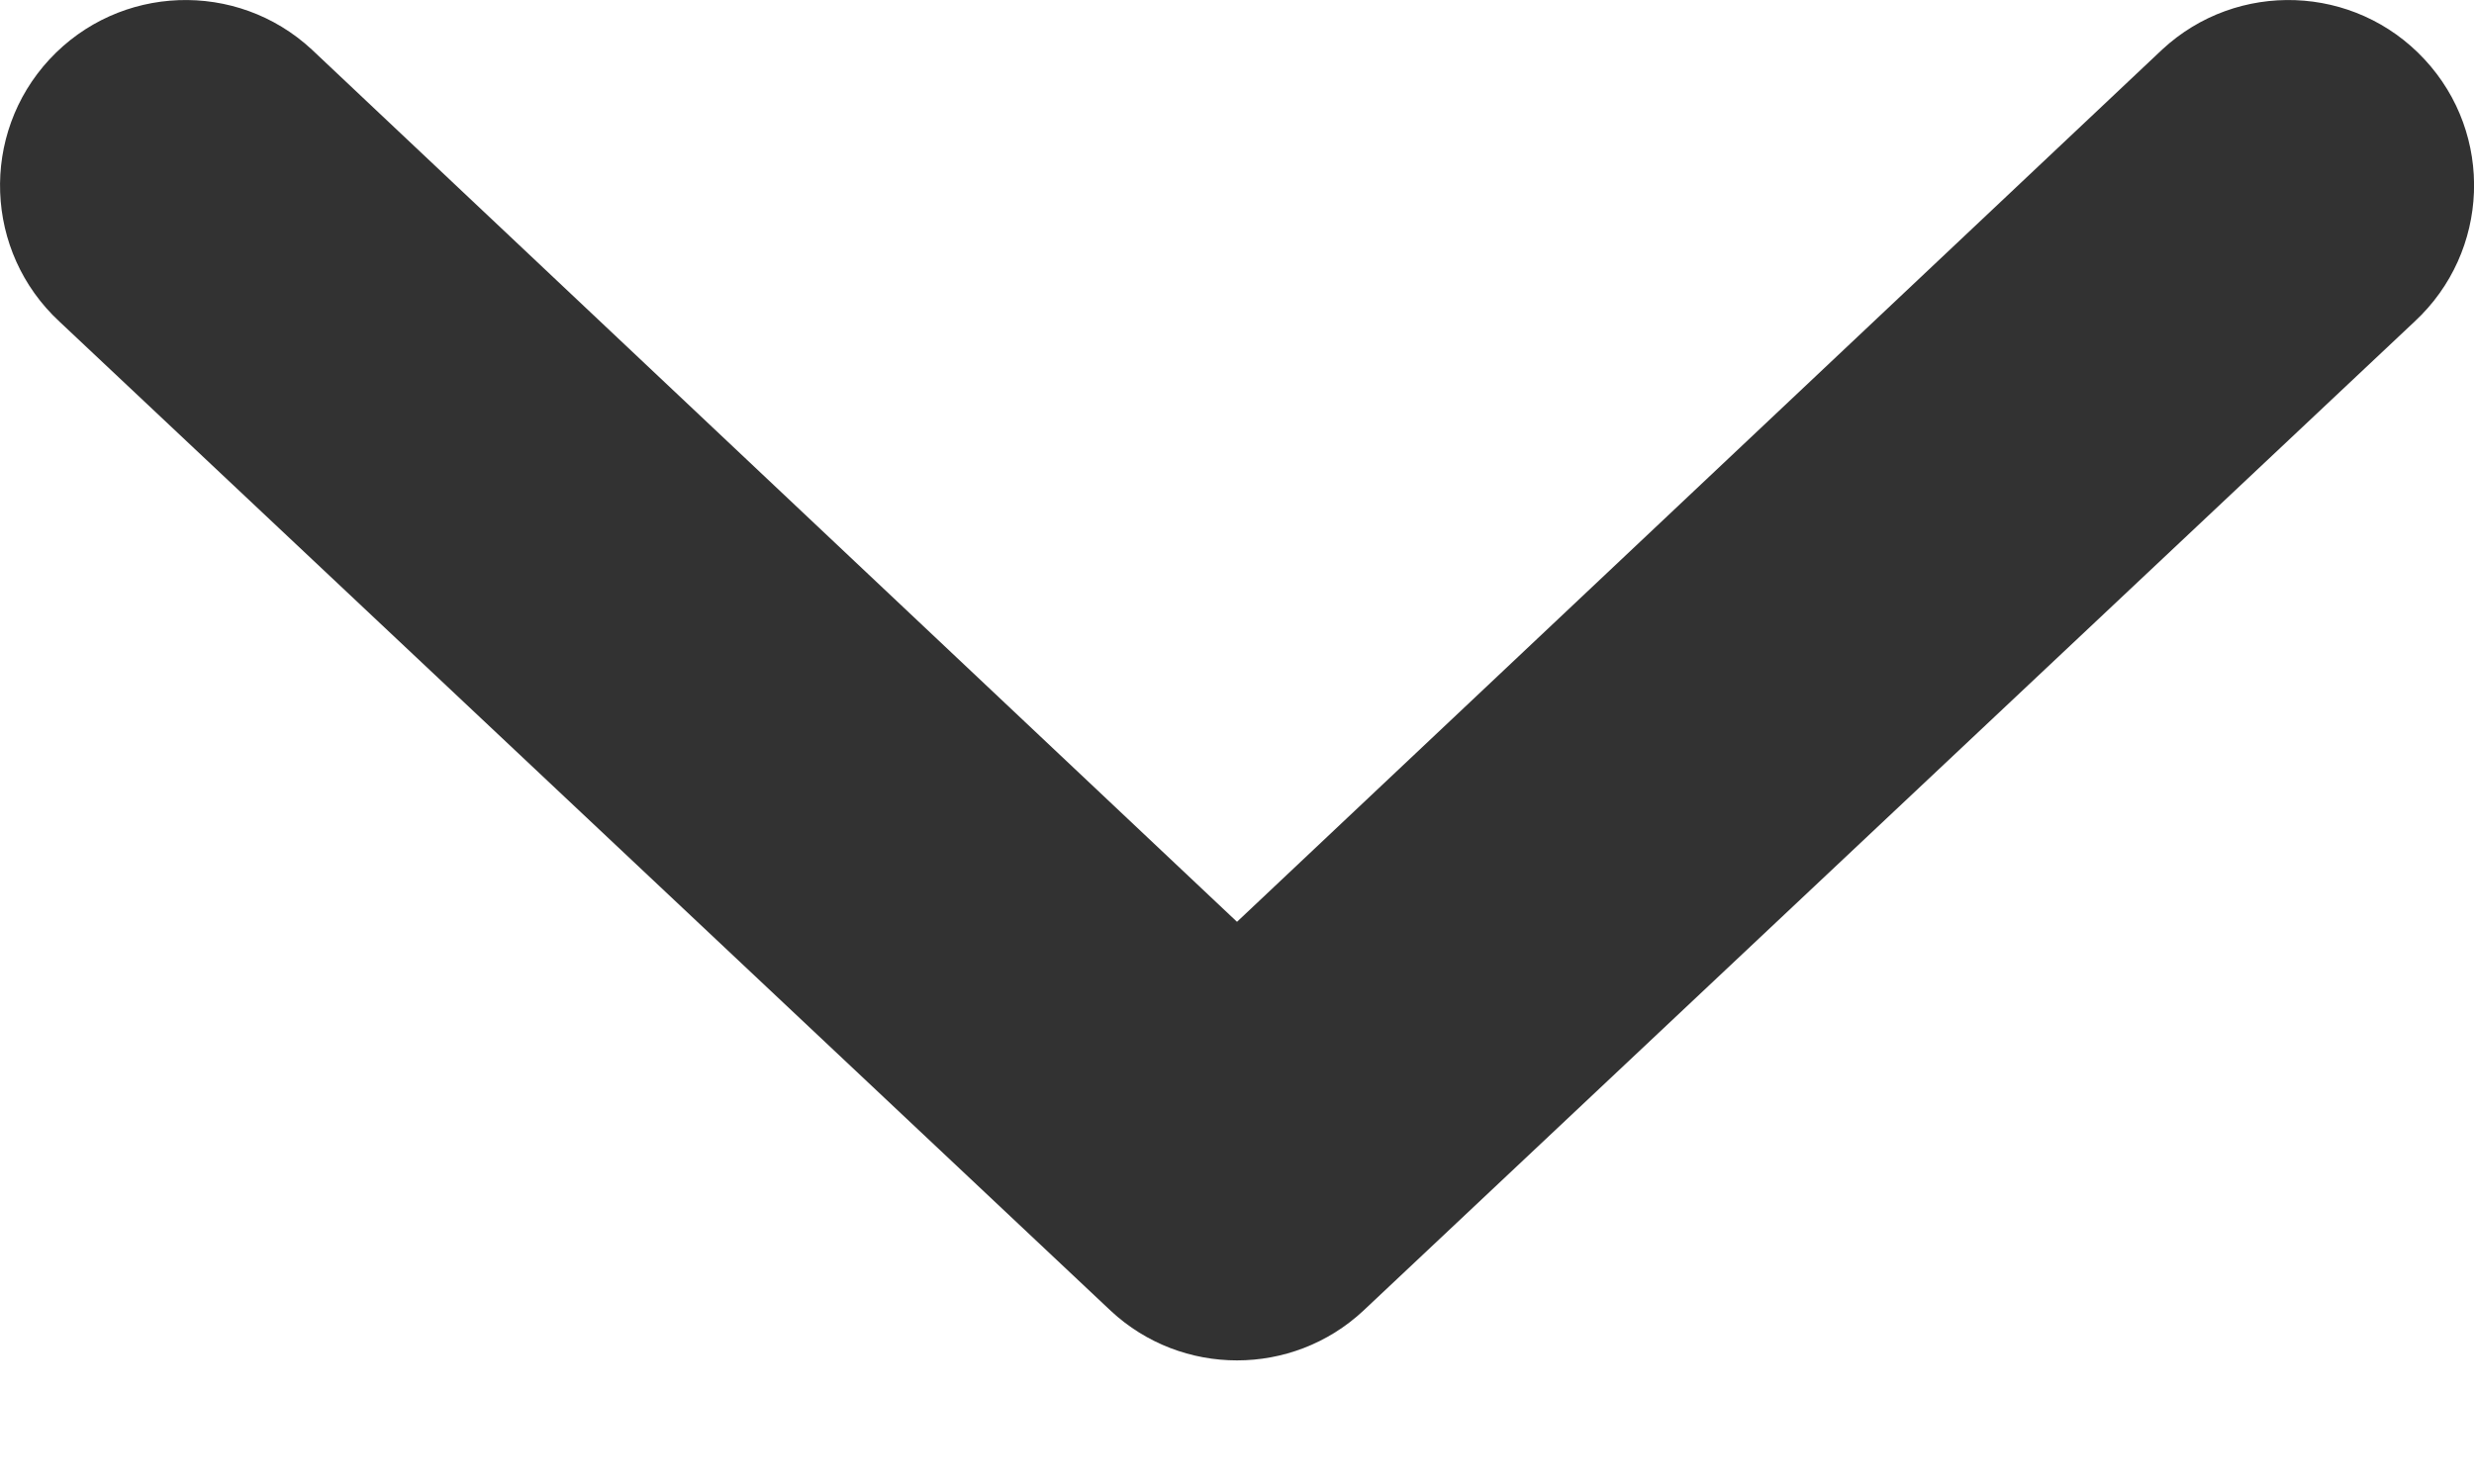 <svg xmlns="http://www.w3.org/2000/svg" width="10" height="6" viewBox="0 0 10 6" fill="none">
    <path d="M0.2 0.24C0.482 -0.064 0.957 -0.081 1.26 0.2L5 3.727L8.74 0.2C9.043 -0.081 9.518 -0.064 9.8 0.24C10.082 0.543 10.064 1.018 9.76 1.3L5.51 5.3C5.223 5.567 4.777 5.567 4.49 5.3L0.24 1.3C-0.064 1.018 -0.081 0.543 0.2 0.24Z" fill="#323232"/>
</svg>
